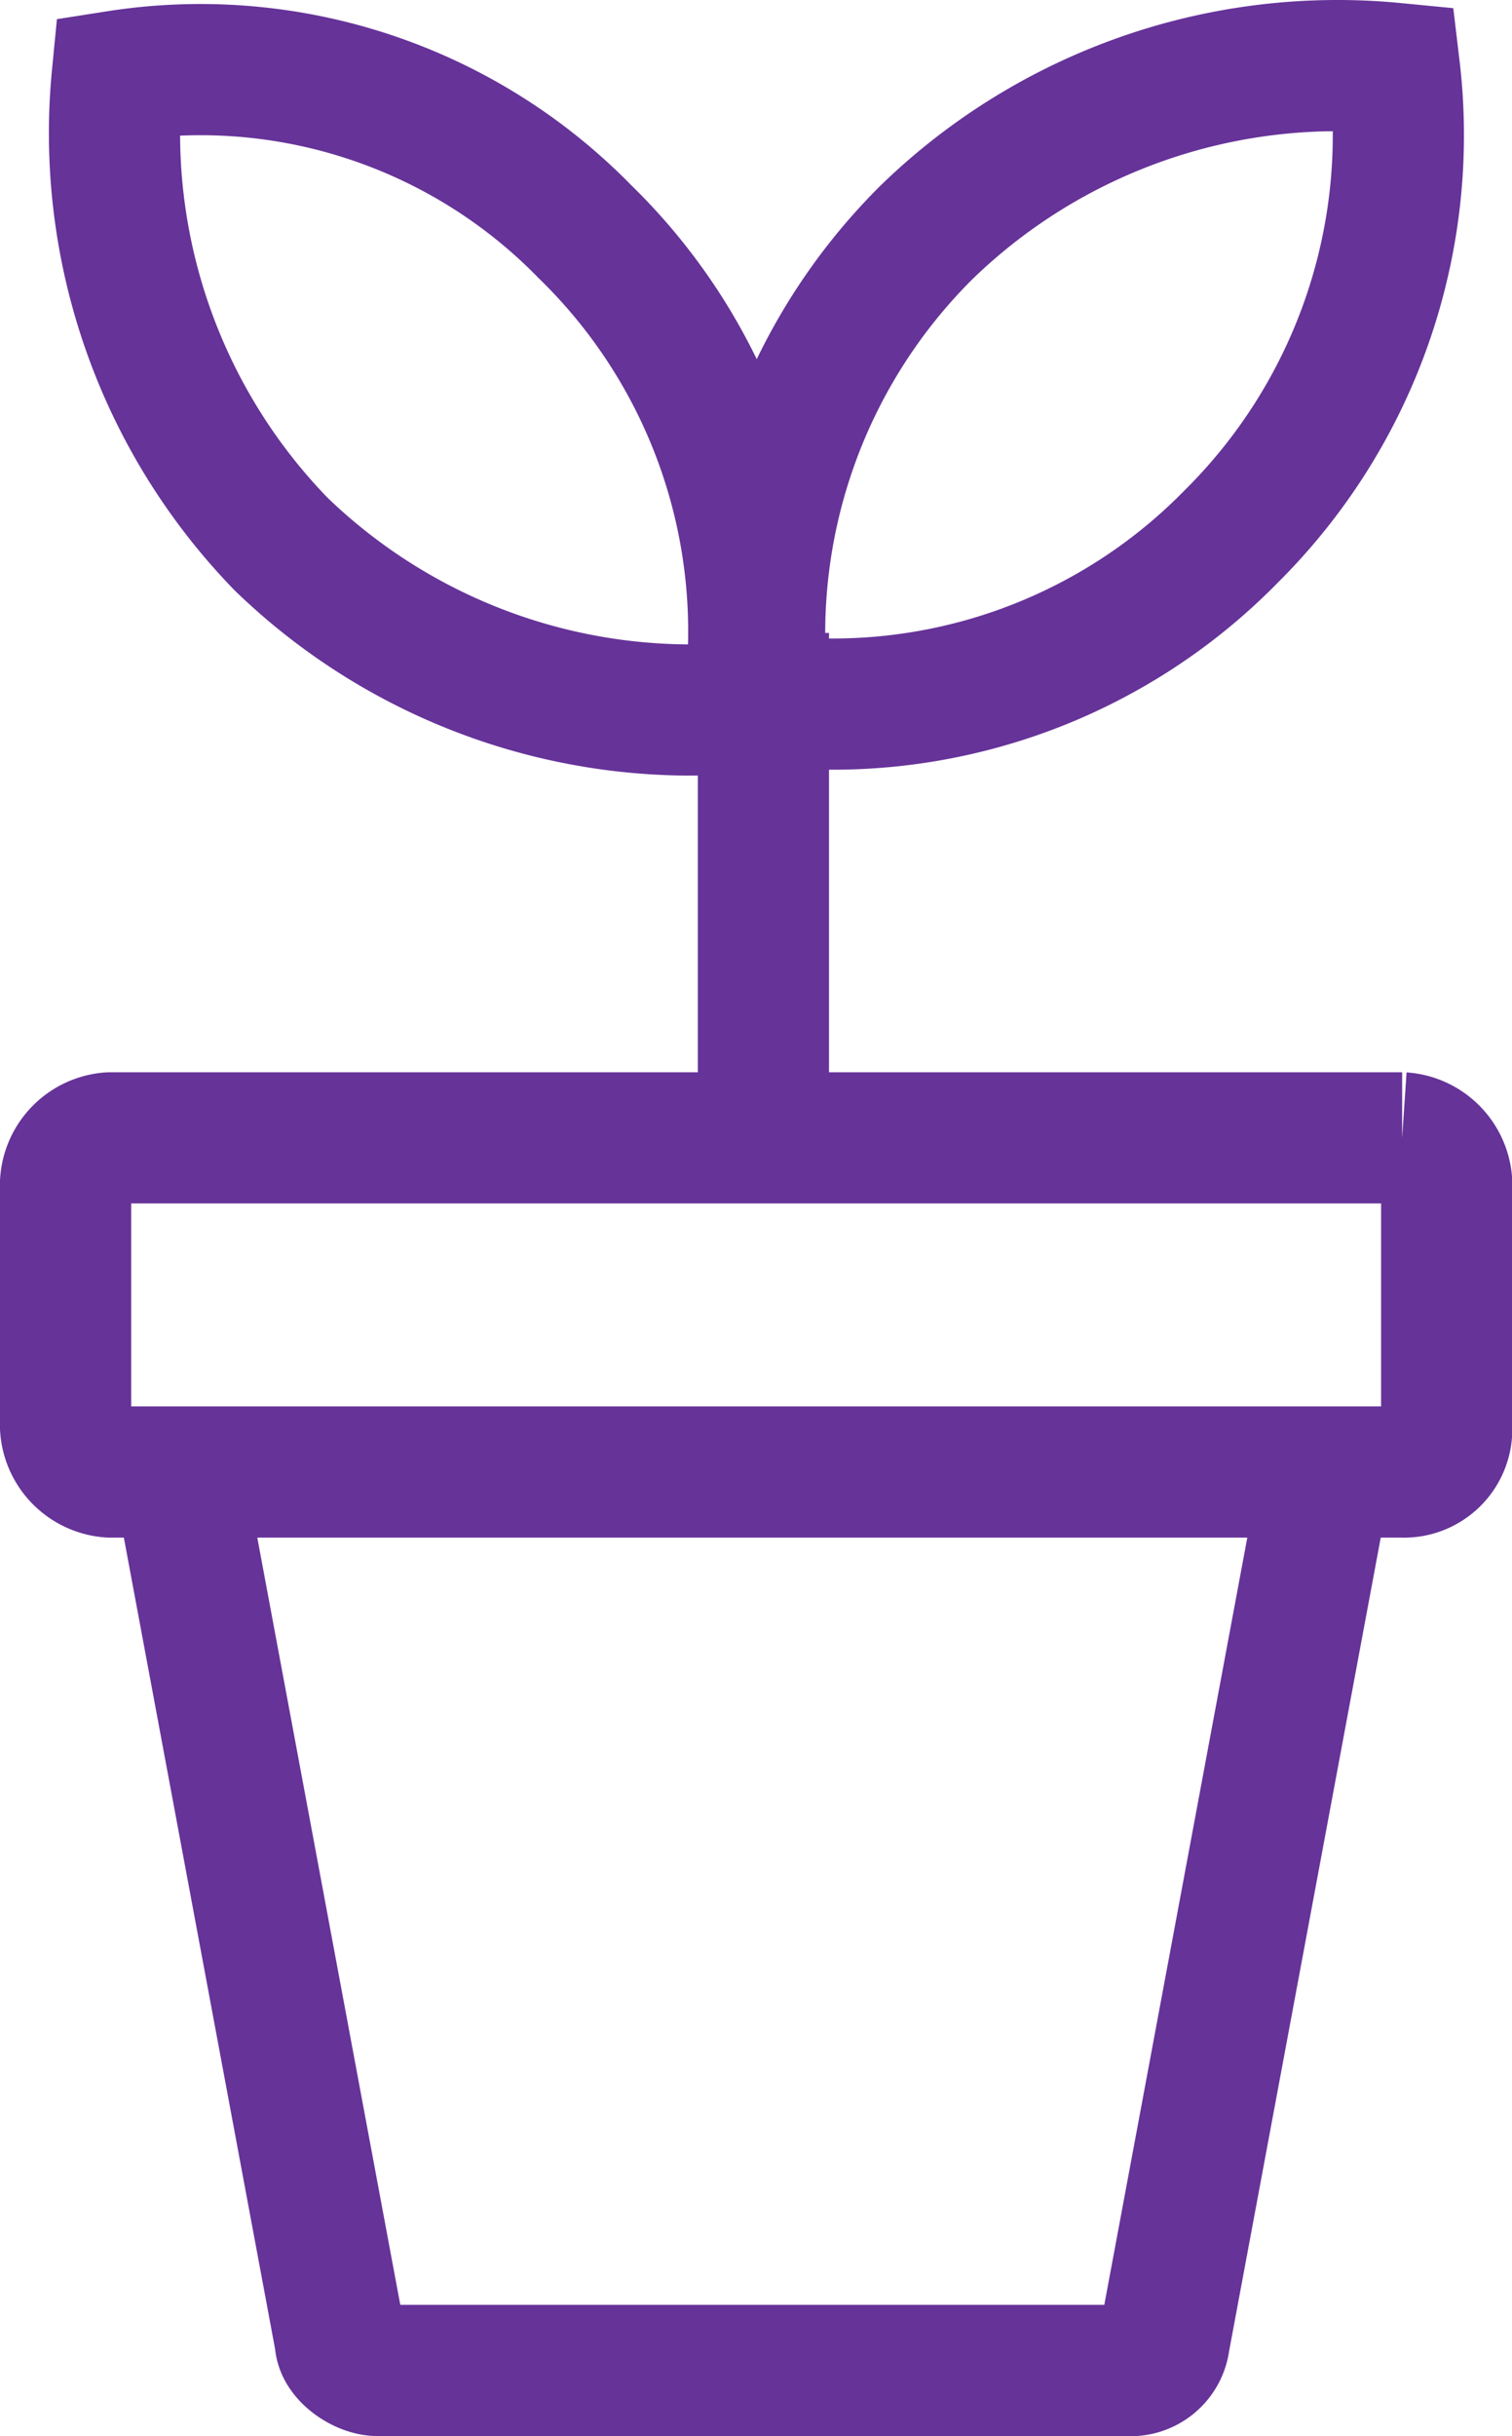 <svg xmlns="http://www.w3.org/2000/svg" viewBox="0 0 23.054 37.136">
  <defs>
    <style>
      .cls-1 {
        fill: none;
        stroke: #663399f2;
        stroke-miterlimit: 10;
        stroke-width: 2px;
      }
    </style>
  </defs>
  <g id="Groupe_12035" data-name="Groupe 12035" transform="translate(0 0.042)">
    <path id="Tracé_6634" data-name="Tracé 6634" class="cls-1" d="M12.9,3.495a8.616,8.616,0,0,0-2.49,7.131,8.5,8.5,0,0,0,7.131-2.49A8.616,8.616,0,0,0,20.029,1,8.992,8.992,0,0,0,12.9,3.495Z" transform="translate(1.232)"/>
    <path id="Tracé_6635" data-name="Tracé 6635" class="cls-1" d="M4.195,8.241a8.992,8.992,0,0,0,7.131,2.49,8.5,8.5,0,0,0-2.49-7.244A8.191,8.191,0,0,0,1.7,1.11,8.992,8.992,0,0,0,4.195,8.241Z" transform="translate(0.088 0.008)"/>
    <line id="Ligne_11" data-name="Ligne 11" class="cls-1" y2="7.81" transform="translate(11.64 9.607)"/>
    <path id="Tracé_6636" data-name="Tracé 6636" class="cls-1" d="M21.374,20.494H1.679A.73.73,0,0,1,1,19.814V16.079a.73.73,0,0,1,.679-.679h19.7a.73.73,0,0,1,.679.679v3.735A.652.652,0,0,1,21.374,20.494Z" transform="translate(0 1.904)"/>
    <path id="Tracé_6637" data-name="Tracé 6637" class="cls-1" d="M2.5,19.8,4.99,33.157c0,.226.34.453.566.453H16.989a.518.518,0,0,0,.566-.453L20.045,19.8" transform="translate(0.198 2.484)"/>
  </g>
</svg>
